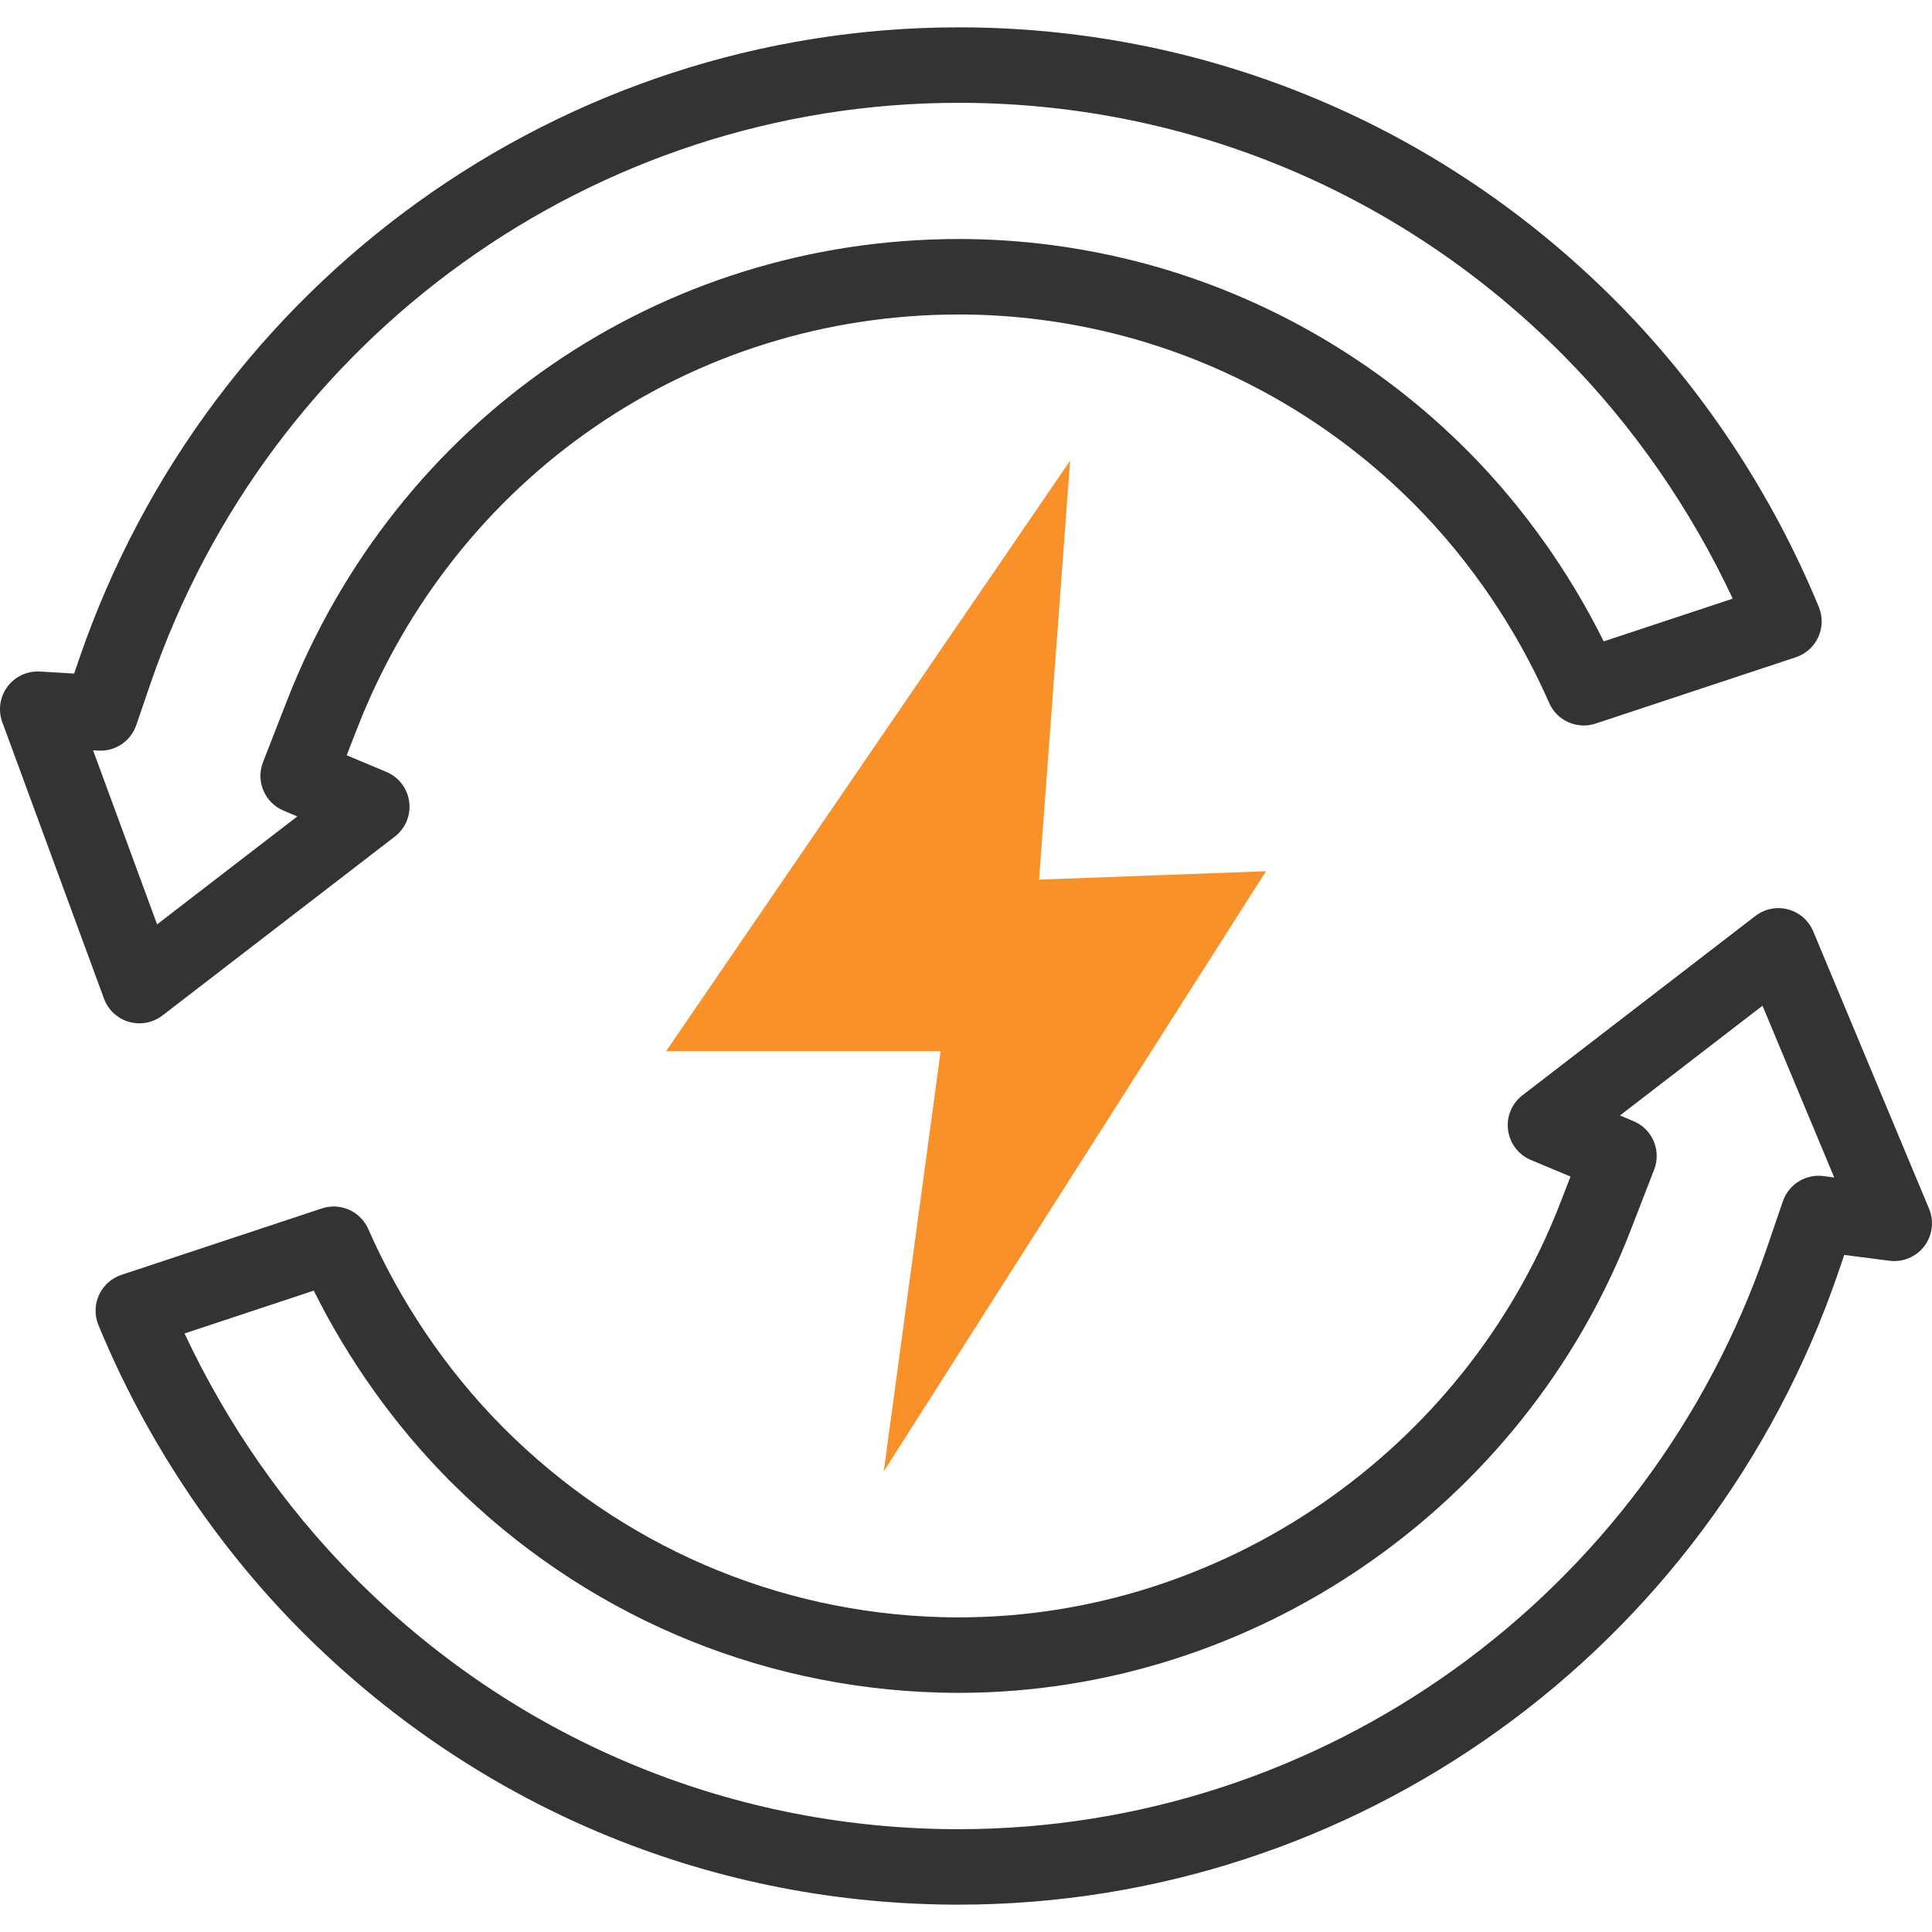 <svg xmlns="http://www.w3.org/2000/svg" xmlns:xlink="http://www.w3.org/1999/xlink" xmlns:svgjs="http://svgjs.com/svgjs" width="512" height="512" x="0" y="0" viewBox="0 0 512 512" style="enable-background:new 0 0 512 512" xml:space="preserve" class=""><g><g xmlns="http://www.w3.org/2000/svg"><g fill="#020288"><path d="m511.228 320.347-30.708-73.537c-1.197-2.867-3.659-5.014-6.662-5.812-3.001-.797-6.205-.154-8.667 1.741l-61.724 47.52c-2.823 2.173-4.276 5.684-3.816 9.216.46 3.533 2.765 6.553 6.051 7.93l10.499 4.4-2.761 7.119c-25.442 65.614-89.477 109.698-159.342 109.698-1.569 0-3.141-.021-4.674-.064-43.713-1.212-84.881-19.007-115.92-50.107-.095-.096-.192-.189-.292-.281-.089-.097-.179-.192-.272-.286-14.631-14.798-26.851-32.836-35.339-52.165-2.075-4.725-7.403-7.097-12.302-5.472l-53.115 17.603c-2.633.872-4.786 2.8-5.943 5.322-1.157 2.521-1.214 5.411-.159 7.976 12.355 30.021 30.831 57.933 53.432 80.721 46.122 46.502 107.43 72.384 172.631 72.877h.003c.627.004 1.247.007 1.873.007 105.106 0 198.784-67.289 233.105-167.439l1.628-4.751 11.957 1.553c3.547.46 7.066-1.006 9.236-3.847 2.17-2.84 2.658-6.623 1.281-9.922zm-27.997-8.668c-4.716-.62-9.207 2.177-10.748 6.674l-4.277 12.478c-31.55 92.066-117.625 153.923-214.185 153.923-.576 0-1.148-.003-1.725-.006-59.885-.453-116.204-24.234-158.582-66.962-18.288-18.439-33.642-40.538-44.811-64.406l34.254-11.353c9.127 18.351 21.253 35.416 35.417 49.773l.248.272c.257.282.531.549.819.8 34.637 34.558 80.514 54.328 129.228 55.678 1.716.048 3.476.072 5.23.072 78.058 0 149.586-49.216 177.989-122.467l6.28-16.195c1.959-5.052-.461-10.744-5.458-12.838l-3.608-1.512 37.778-29.084 19.01 45.523z" fill="#333333" data-original="#020288" style="" class=""></path><path d="m34.172 270.804c.912.264 1.846.393 2.773.393 2.182 0 4.332-.714 6.101-2.076l61.58-47.41c2.823-2.173 4.276-5.684 3.815-9.217-.46-3.532-2.766-6.553-6.051-7.93l-10.513-4.406 2.777-7.123c25.963-66.637 88.551-109.695 159.45-109.695 14.872 0 29.759 1.974 44.238 5.863 28.937 7.811 55.431 23.23 76.619 44.593 14.757 14.878 27.06 33.024 35.579 52.477 2.071 4.729 7.4 7.106 12.304 5.481l53.063-17.573c2.634-.873 4.787-2.8 5.944-5.321 1.157-2.522 1.215-5.411.16-7.977-12.356-30.031-30.837-57.954-53.446-80.749-46.115-46.495-107.41-72.378-172.609-72.882-.637-.004-1.258-.006-1.894-.006-105.087 0-198.761 67.276-233.096 167.409l-1.319 3.847-9.051-.541c-3.375-.197-6.611 1.311-8.623 4.019-2.012 2.708-2.523 6.249-1.358 9.416l26.945 73.253c1.099 2.986 3.554 5.272 6.612 6.155zm-8.126-71.885c4.482.262 8.599-2.489 10.055-6.74l3.784-11.039c31.563-92.049 117.634-153.895 214.177-153.895.593 0 1.173.002 1.753.006 59.87.463 116.178 24.246 158.551 66.967 18.294 18.445 33.653 40.553 44.825 64.431l-34.193 11.325c-9.204-18.549-21.476-35.784-35.836-50.262-23.668-23.863-53.271-41.09-85.619-49.821-16.181-4.347-32.815-6.551-49.438-6.551-79.204 0-149.107 48.058-178.084 122.432l-6.319 16.208c-1.971 5.055.448 10.758 5.452 12.855l3.638 1.525-37.16 28.609-16.969-46.132z" fill="#333333" data-original="#020288" style="" class=""></path></g><g><path d="m275.368 233.111 8.23-111.047-107.096 156.538h72.775l-15.068 111.334 101.29-159.049z" fill="#f9912a" data-original="#fff59b" style="" class=""></path></g></g></g></svg>